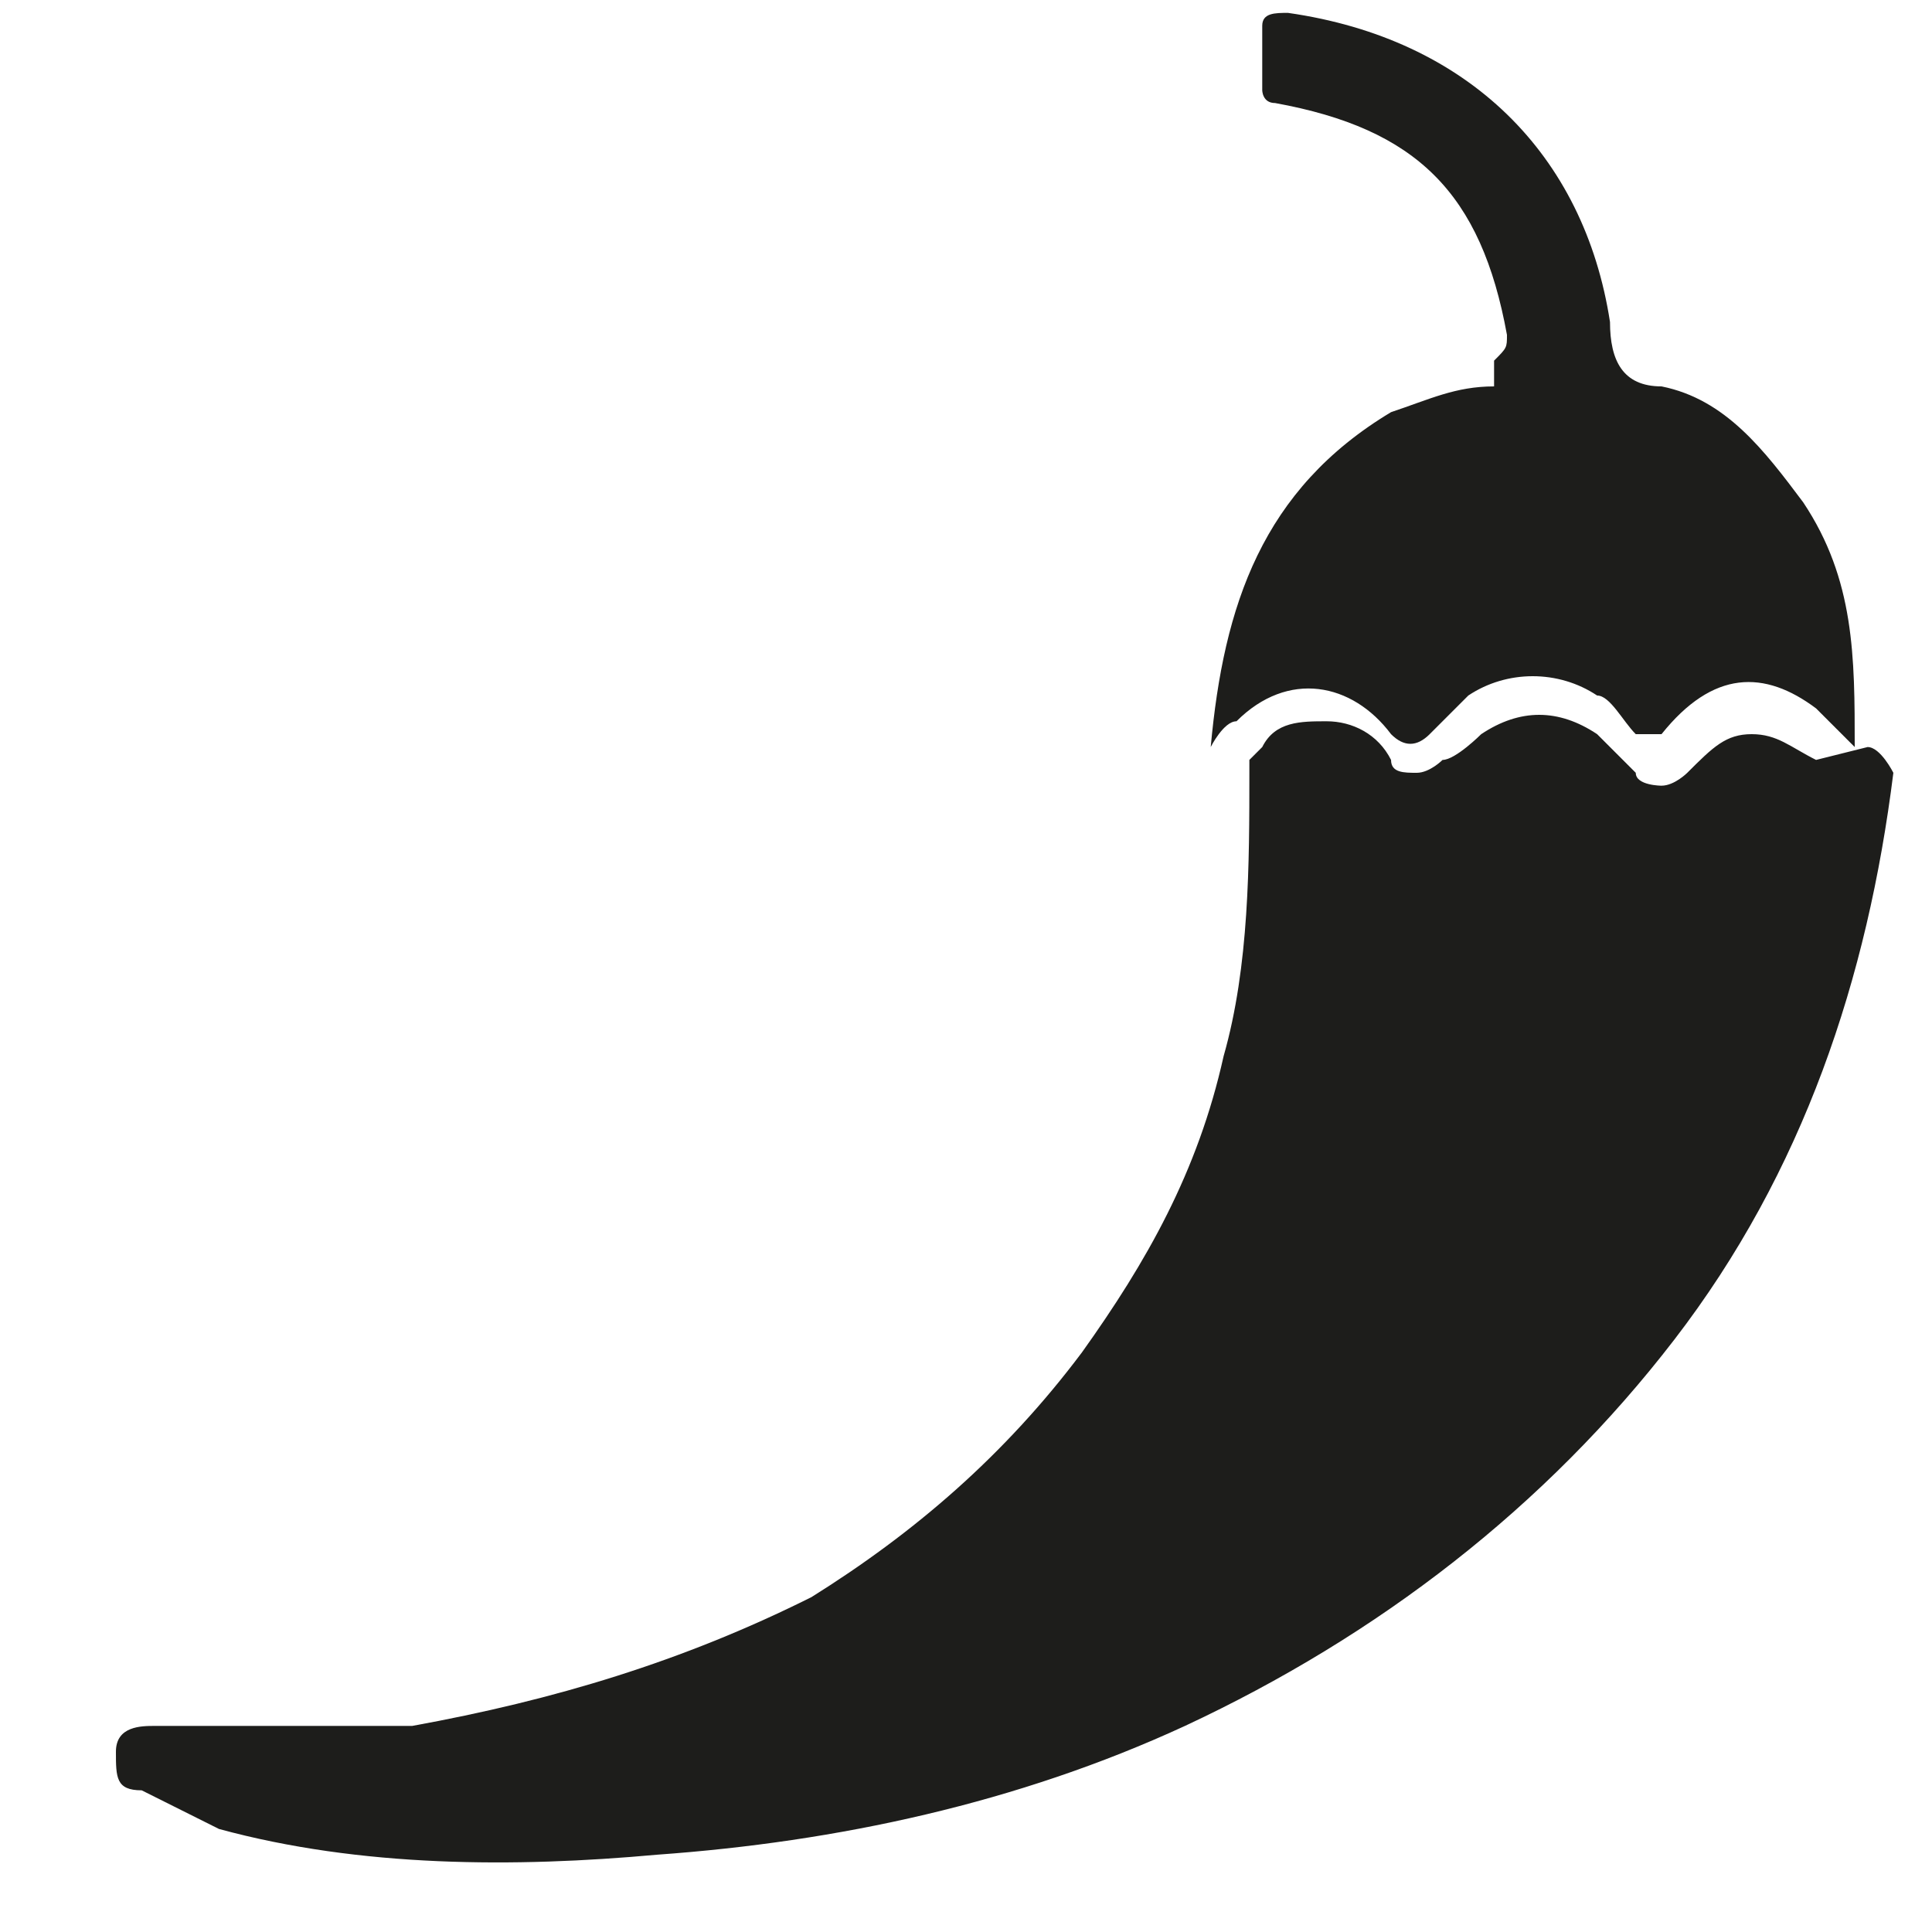 <?xml version="1.0" encoding="UTF-8"?> <svg xmlns="http://www.w3.org/2000/svg" version="1.1" viewBox="0 0 15 15"><defs><style> .cls-1 { fill: #1d1d1b; } </style></defs><g><g id="Capa_1"><g><path class="cls-1" d="M11.6,3c-.3,0-.5.1-.8.2-1,.6-1.3,1.5-1.4,2.6,0,0,0,0,0,0,0,0,.1-.2.2-.2.4-.4.9-.3,1.2.1.1.1.2.1.3,0,0,0,.2-.2.3-.3.3-.2.7-.2,1,0,.1,0,.2.2.3.3,0,0,.1,0,.2,0,.4-.5.8-.5,1.2-.2,0,0,.2.2.3.3,0-.7,0-1.3-.4-1.9-.3-.4-.6-.8-1.1-.9-.3,0-.4-.2-.4-.5-.2-1.3-1.1-2.2-2.5-2.4-.1,0-.2,0-.2.1,0,.2,0,.3,0,.5,0,0,0,.1.1.1,1.1.2,1.6.7,1.8,1.8,0,.1,0,.1-.1.2Z"></path><path class="cls-1" d="M14.1,5.9c-.2-.1-.3-.2-.5-.2-.2,0-.3.1-.5.3,0,0-.1.1-.2.1,0,0-.2,0-.2-.1,0,0-.2-.2-.3-.3-.3-.2-.6-.2-.9,0,0,0-.2.2-.3.2,0,0-.1.1-.2.1-.1,0-.2,0-.2-.1-.1-.2-.3-.3-.5-.3-.2,0-.4,0-.5.2,0,0,0,0-.1.1h0c0,.1,0,.1,0,.1,0,.7,0,1.5-.2,2.2-.2.9-.6,1.6-1.1,2.3-.6.8-1.3,1.4-2.1,1.9-1,.5-2,.8-3.1,1-.4,0-.9,0-1.3,0-.2,0-.5,0-.7,0-.1,0-.3,0-.3.2,0,.2,0,.3.2.3.2.1.4.2.6.3,1.1.3,2.3.3,3.4.2,1.4-.1,2.8-.4,4.1-1,1.5-.7,2.8-1.7,3.8-3,1-1.3,1.5-2.8,1.7-4.4,0,0,0,0,0,0,0,0-.1-.2-.2-.2Z"></path></g></g></g></svg> 